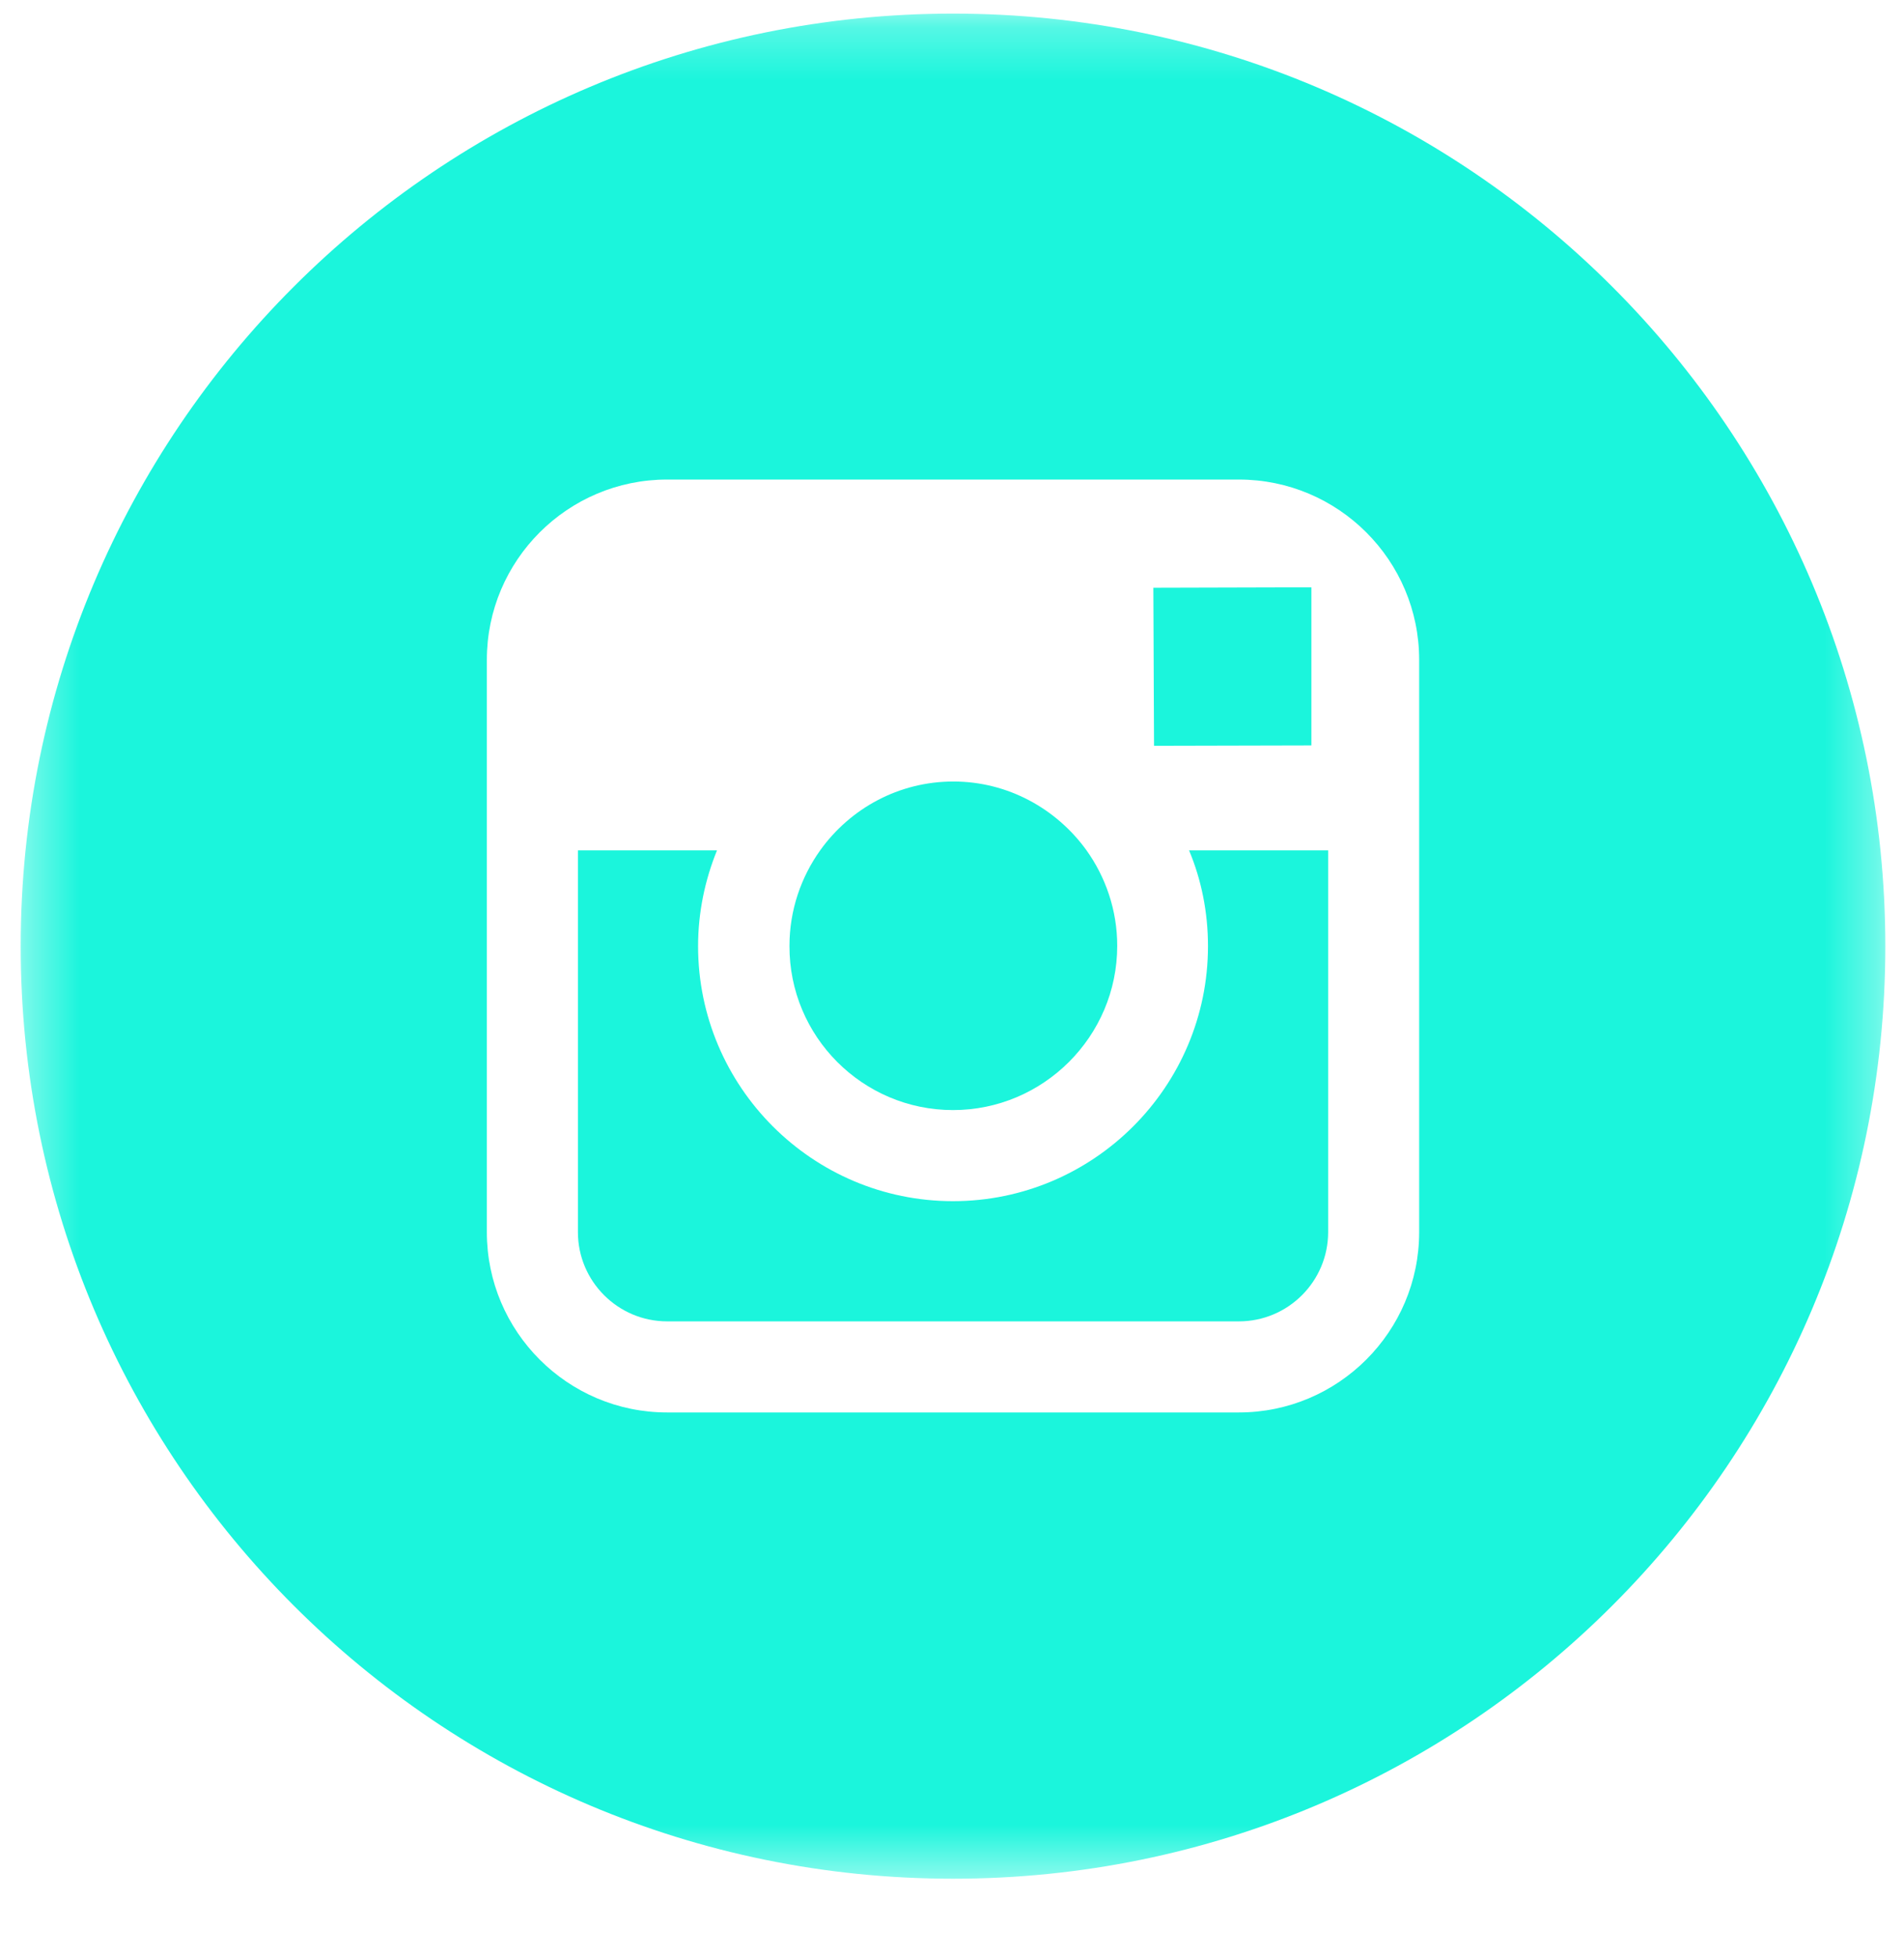 <svg width="36" height="37" viewBox="0 0 36 37" fill="none" xmlns="http://www.w3.org/2000/svg">
<g clip-path="url(#clip0_609_1067)">
<mask id="mask0_609_1067" style="mask-type:luminance" maskUnits="userSpaceOnUse" x="0" y="0" width="36" height="36">
<path d="M35.647 0.257H0.391V35.514H35.647V0.257Z" fill="white"/>
</mask>
<g mask="url(#mask0_609_1067)">
<path d="M18.019 20.984C19.726 20.984 21.124 19.593 21.124 17.879C21.124 17.204 20.904 16.577 20.539 16.068C19.974 15.289 19.058 14.773 18.026 14.773C16.993 14.773 16.077 15.283 15.512 16.068C15.147 16.577 14.927 17.204 14.927 17.879C14.92 19.593 16.311 20.984 18.019 20.984Z" fill="#1BF5DC"/>
<path d="M24.795 14.091V11.488V11.103H24.41L21.807 11.11L21.82 14.098L24.795 14.091Z" fill="#1BF5DC"/>
<path d="M22.84 17.885C22.84 20.543 20.677 22.706 18.019 22.706C15.361 22.706 13.199 20.543 13.199 17.885C13.199 17.245 13.33 16.632 13.557 16.074H10.927V23.291C10.927 24.221 11.684 24.978 12.614 24.978H23.425C24.355 24.978 25.112 24.221 25.112 23.291V16.074H22.482C22.716 16.632 22.84 17.245 22.84 17.885Z" fill="#1BF5DC"/>
<path d="M18.019 0.257C8.282 0.257 0.391 8.149 0.391 17.886C0.391 27.622 8.282 35.514 18.019 35.514C27.756 35.514 35.647 27.622 35.647 17.886C35.647 8.149 27.756 0.257 18.019 0.257ZM26.833 16.075V23.291C26.833 25.171 25.304 26.7 23.424 26.7H12.613C10.733 26.7 9.205 25.171 9.205 23.291V16.075V12.473C9.205 10.593 10.733 9.065 12.613 9.065H23.424C25.304 9.065 26.833 10.593 26.833 12.473V16.075Z" fill="#1BF5DC"/>
</g>
</g>
<defs>
<clipPath id="clip0_609_1067">
<rect width="36" height="36" fill="white" transform="translate(0 0.19)"/>
</clipPath>
</defs>
</svg>
